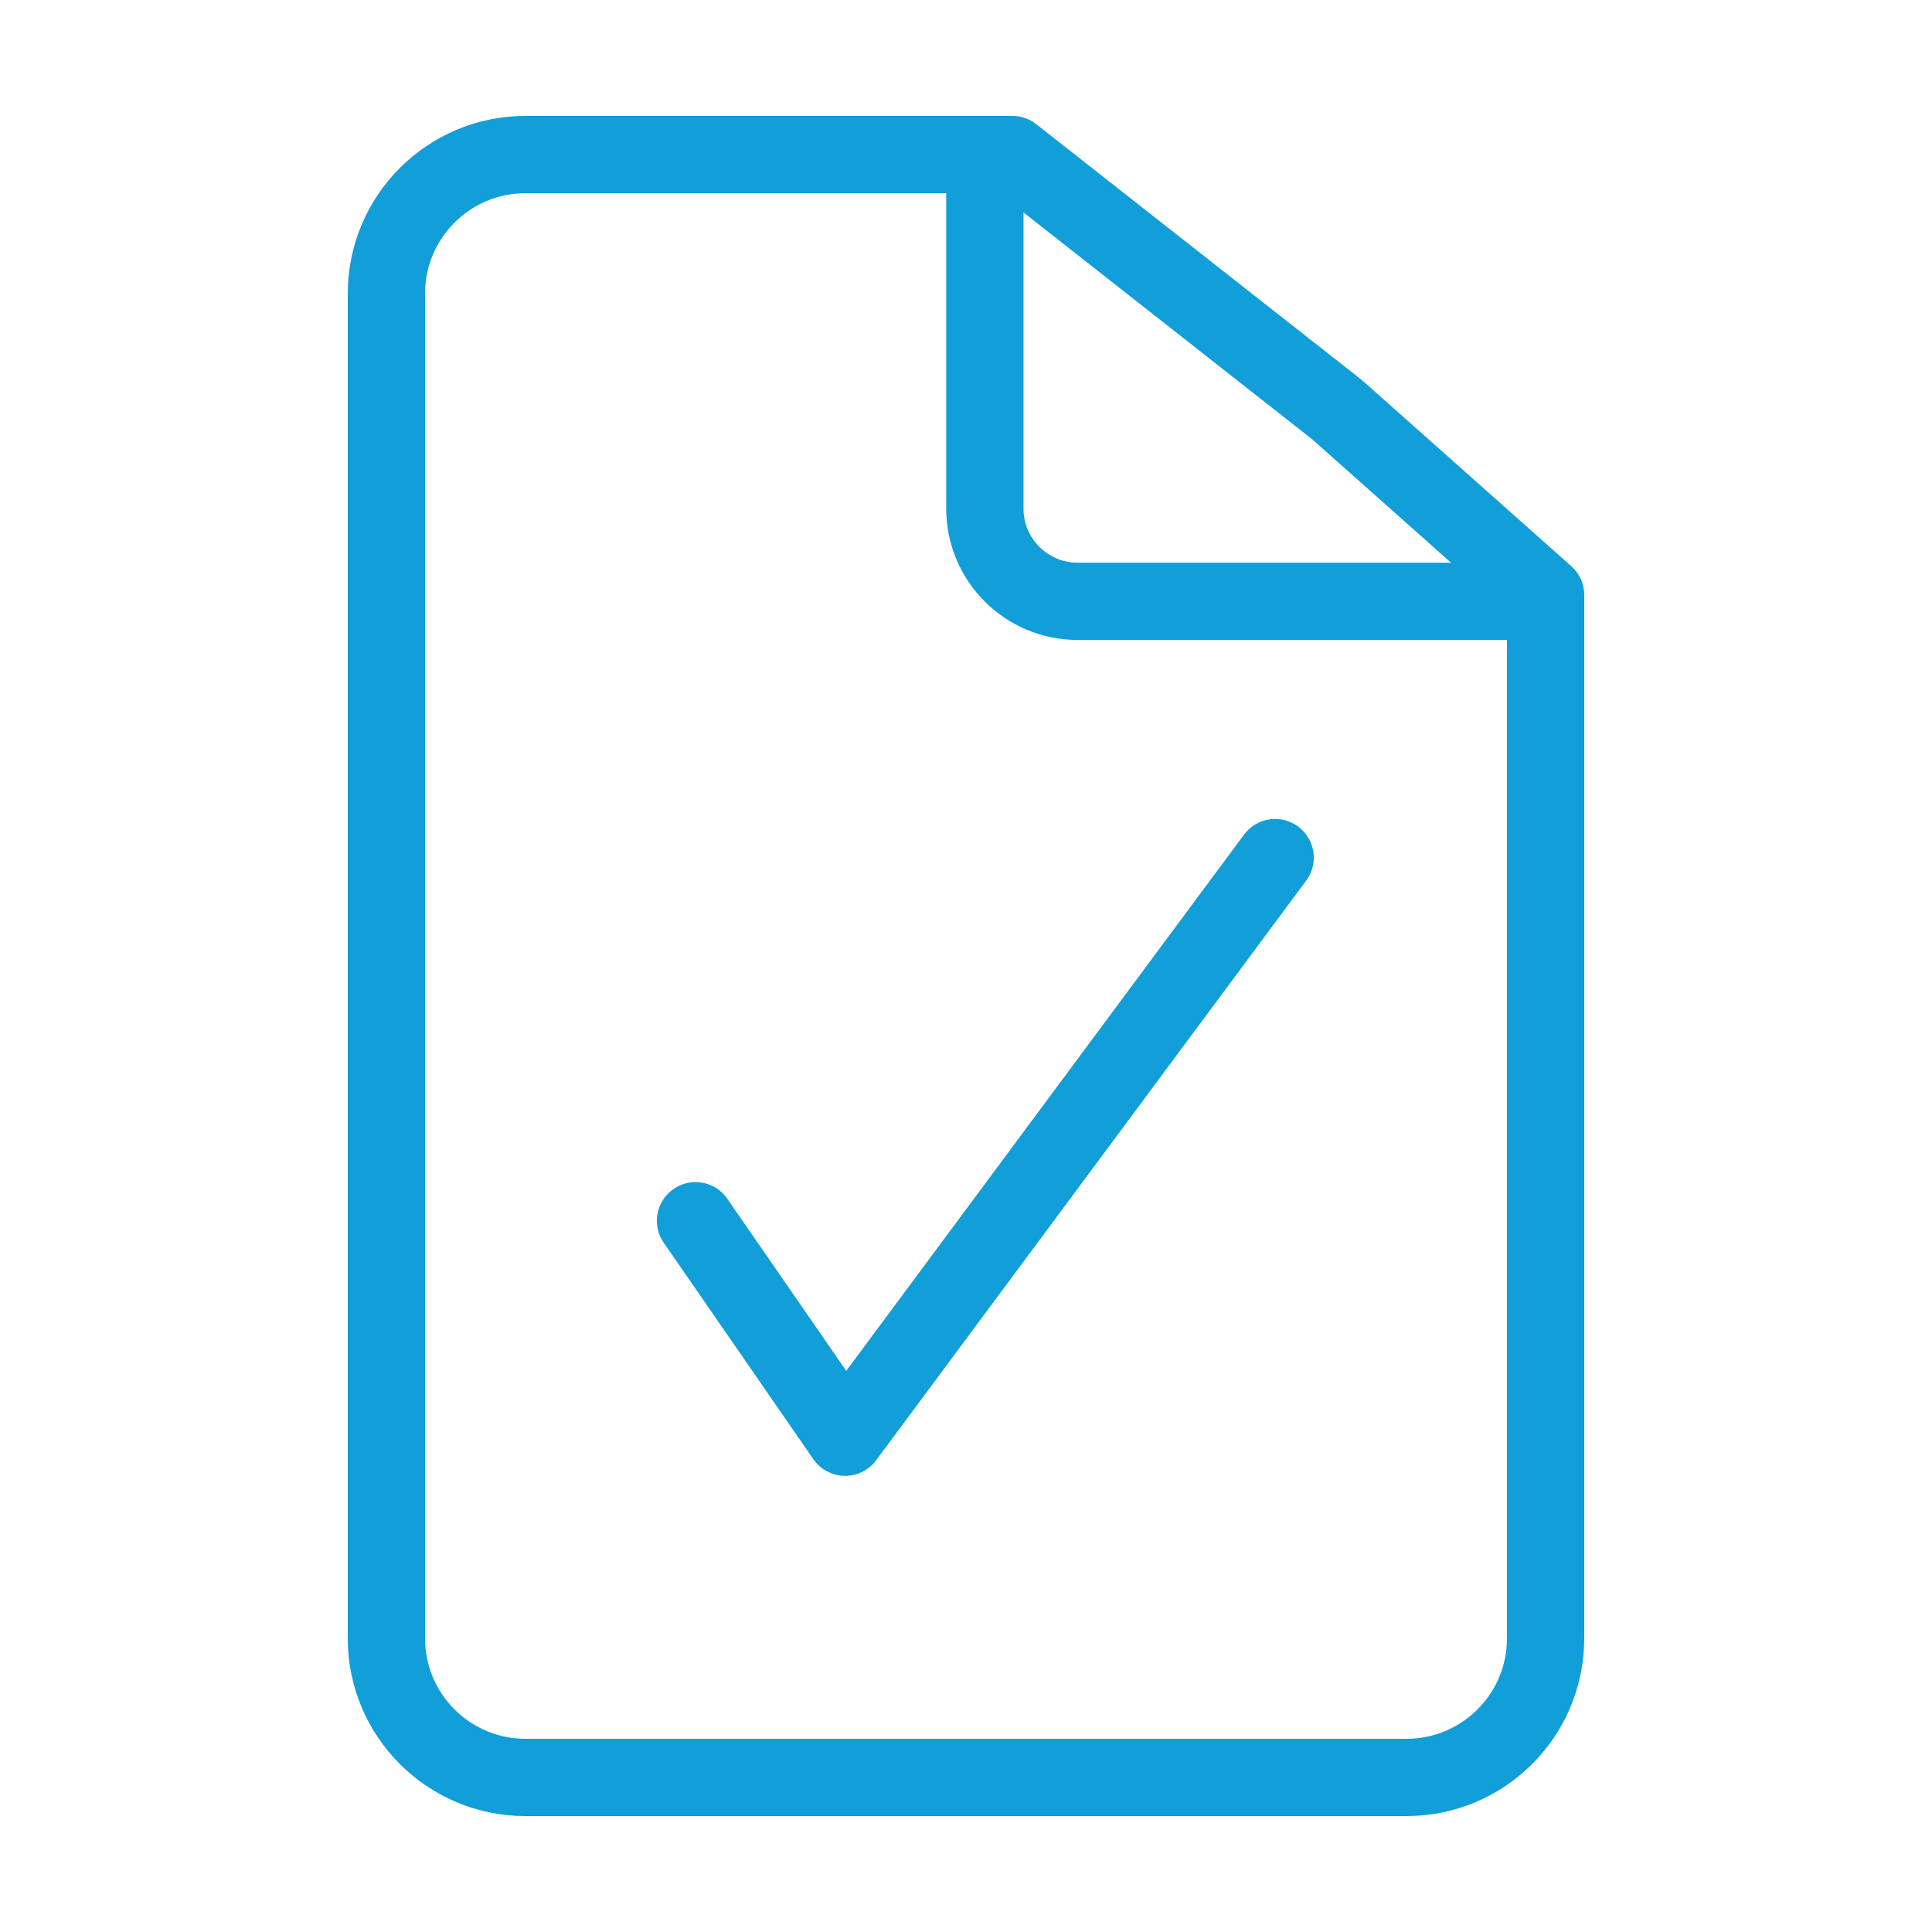 <svg xmlns="http://www.w3.org/2000/svg" width="50" height="50" viewBox="0 0 50 50" fill="none"><path fill-rule="evenodd" clip-rule="evenodd" d="M40 42.4V15.4L34.682 10.673C34.627 10.624 34.571 10.578 34.514 10.533L26.2 4H13.6C11.612 4 10 5.612 10 7.6L10 42.4C10 44.388 11.612 46 13.6 46H36.4C38.388 46 40 44.388 40 42.4Z" stroke="#119ED9" stroke-width="2" stroke-linejoin="round"></path><path d="M25.488 4.762V13.162C25.488 14.487 26.563 15.562 27.888 15.562H39.888" stroke="#119ED9" stroke-width="2"></path><path d="M18 31.593L21.872 37.195L33 22.195" stroke="#119ED9" stroke-width="2" stroke-linecap="round" stroke-linejoin="round"></path></svg>